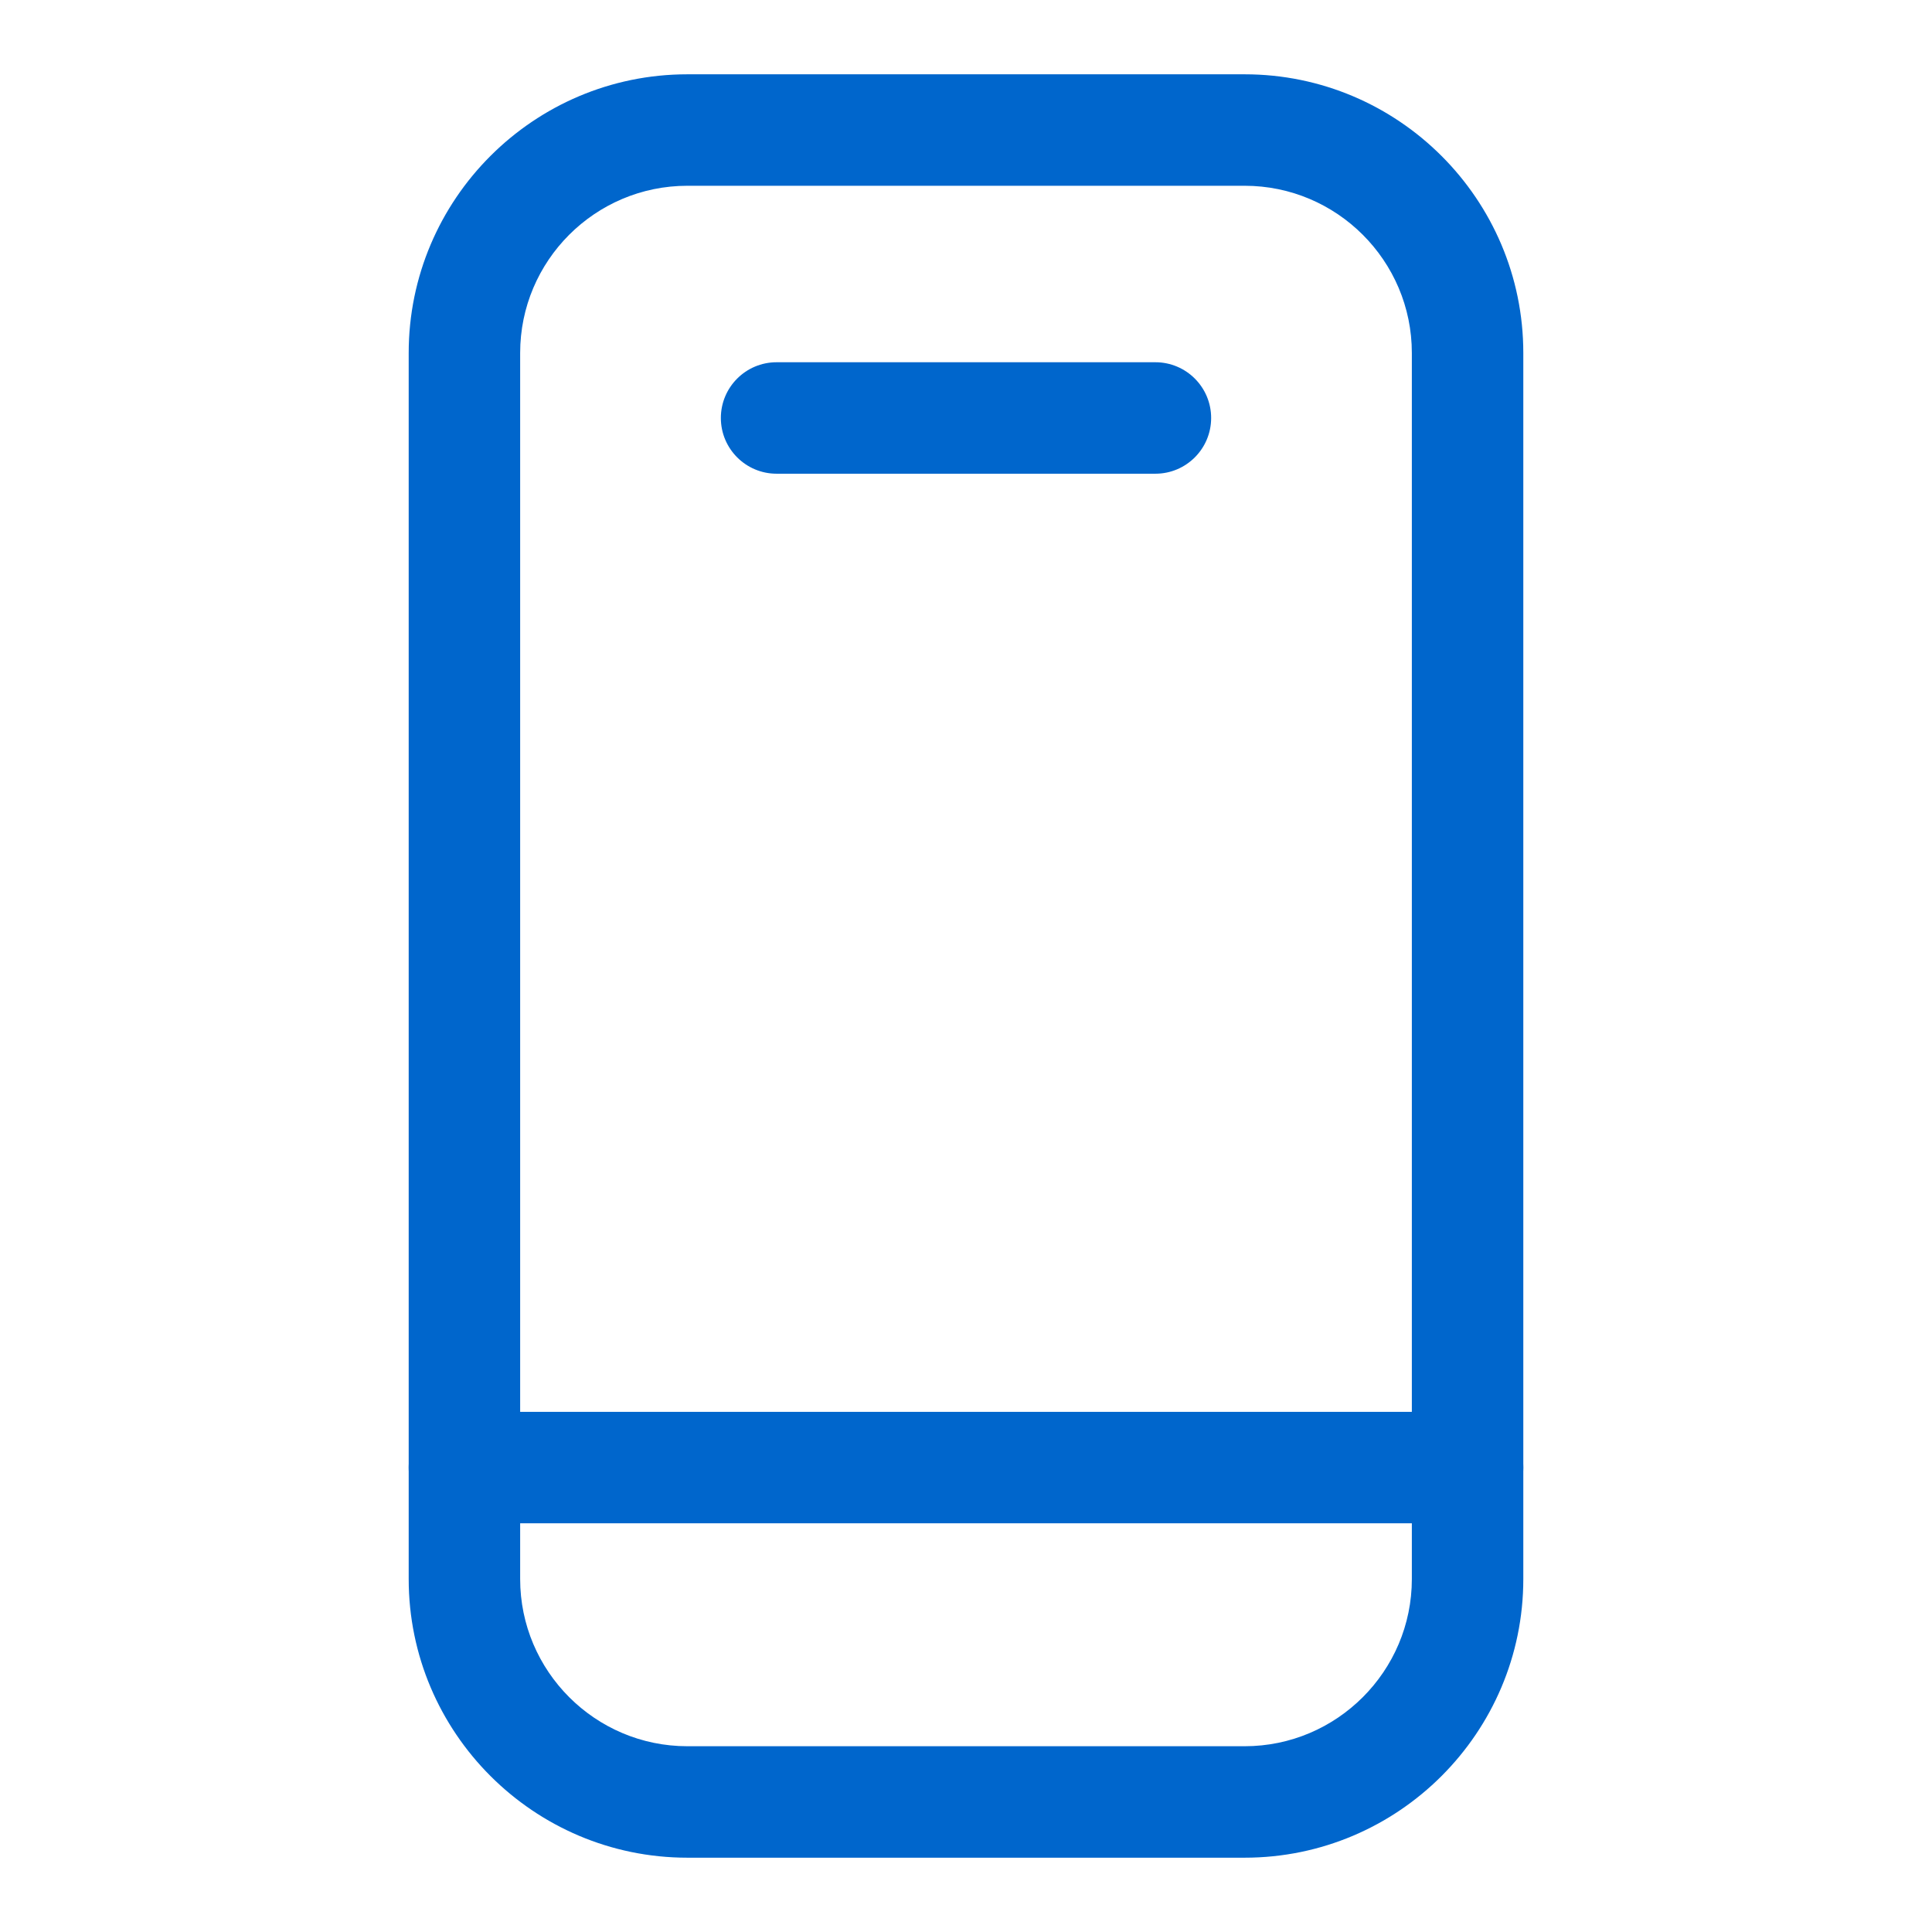 <?xml version="1.0" encoding="utf-8"?>
<!-- Generator: Adobe Illustrator 16.2.0, SVG Export Plug-In . SVG Version: 6.00 Build 0)  -->
<!DOCTYPE svg PUBLIC "-//W3C//DTD SVG 1.1//EN" "http://www.w3.org/Graphics/SVG/1.1/DTD/svg11.dtd">
<svg version="1.1" id="Layer_1" xmlns="http://www.w3.org/2000/svg" xmlns:xlink="http://www.w3.org/1999/xlink" x="0px" y="0px"
	 width="26px" height="26px" viewBox="0 0 26 26" enable-background="new 0 0 26 26" xml:space="preserve">
<g>
	<path fill="#0066CC" d="M16.75,25h-7.5c-2.067,0-3.75-1.683-3.75-3.75V4.75C5.5,2.682,7.182,1,9.25,1h7.5
		c2.068,0,3.75,1.682,3.75,3.75v16.5C20.5,23.317,18.818,25,16.75,25z M9.25,2.5C8.009,2.5,7,3.509,7,4.75v16.5
		c0,1.24,1.01,2.25,2.25,2.25h7.5c1.24,0,2.25-1.01,2.25-2.25V4.75c0-1.241-1.01-2.25-2.25-2.25H9.25z"/>
	<path fill="#0066CC" d="M19.75,20.5H6.25c-0.414,0-0.75-0.336-0.75-0.75S5.835,19,6.25,19h13.5c0.414,0,0.75,0.336,0.75,0.75
		S20.164,20.5,19.75,20.5z"/>
	<path fill="#0066CC" d="M15.549,6.375h-5.098c-0.414,0-0.75-0.336-0.75-0.75s0.336-0.75,0.75-0.75h5.098
		c0.414,0,0.75,0.336,0.75,0.75S15.963,6.375,15.549,6.375z"/>
</g>
</svg>
